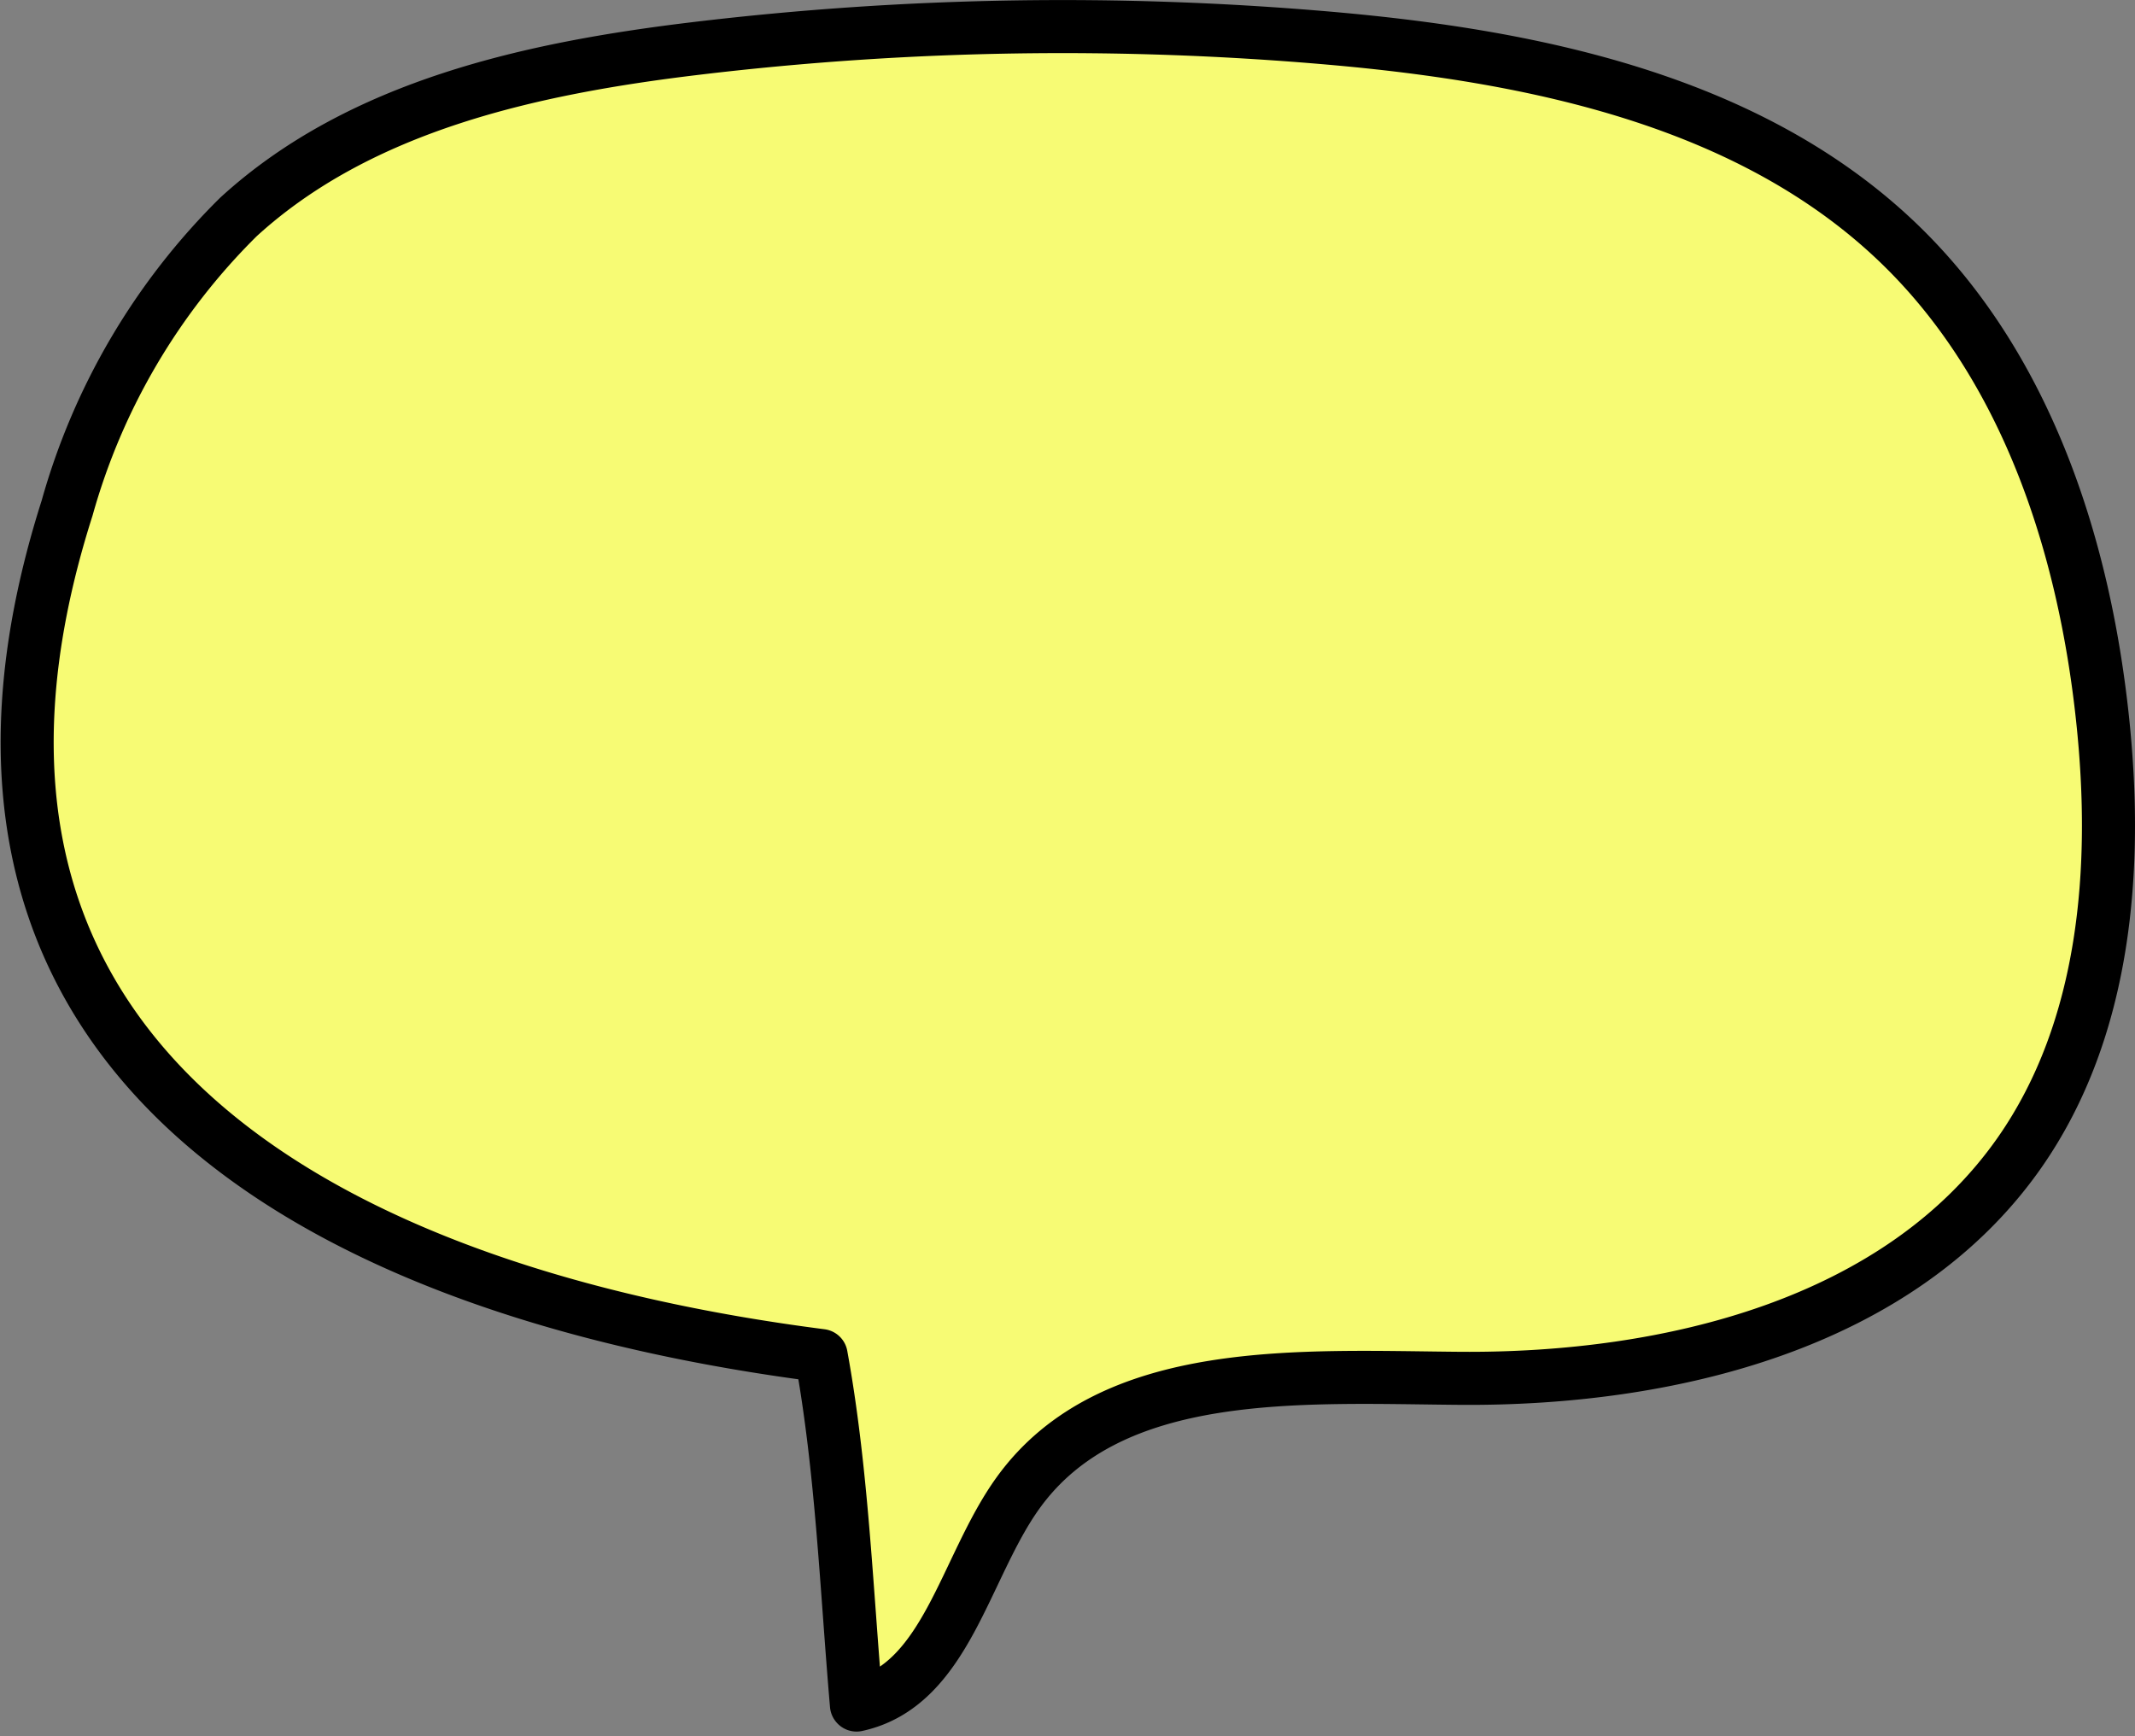<svg xmlns="http://www.w3.org/2000/svg" width="80.48" height="65.462" viewBox="0 0 80.48 65.462">
  <rect x="0" y="0" width="80.48" height="65.462" fill="#808080" stroke="none"/>
  <g id="グループ_47" data-name="グループ 47" transform="translate(-154.976 -361.998)">
    <path id="パス_90" data-name="パス 90" d="M32.26,64.272c-.379-4.384-.546-8.872-1.33-13.17C13.286,48.841-4.321,40.572,2.505,19.154A24.843,24.843,0,0,1,8.96,8.181c4.6-4.212,11.078-5.618,17.272-6.359A116.174,116.174,0,0,1,50.121,1.44c7.749.678,15.92,2.379,21.5,7.8,4.739,4.606,6.917,11.3,7.613,17.872.6,5.633.118,11.686-3.124,16.331C71.586,49.921,62.9,52.024,55,51.96c-5.982-.048-13.148-.536-16.646,4.317-2.027,2.811-2.7,7.265-6.09,8" transform="translate(155 362)" fill="#f7fb74" stroke="#000" stroke-linecap="round" stroke-linejoin="round" stroke-width="2"/>
  </g>
</svg>
